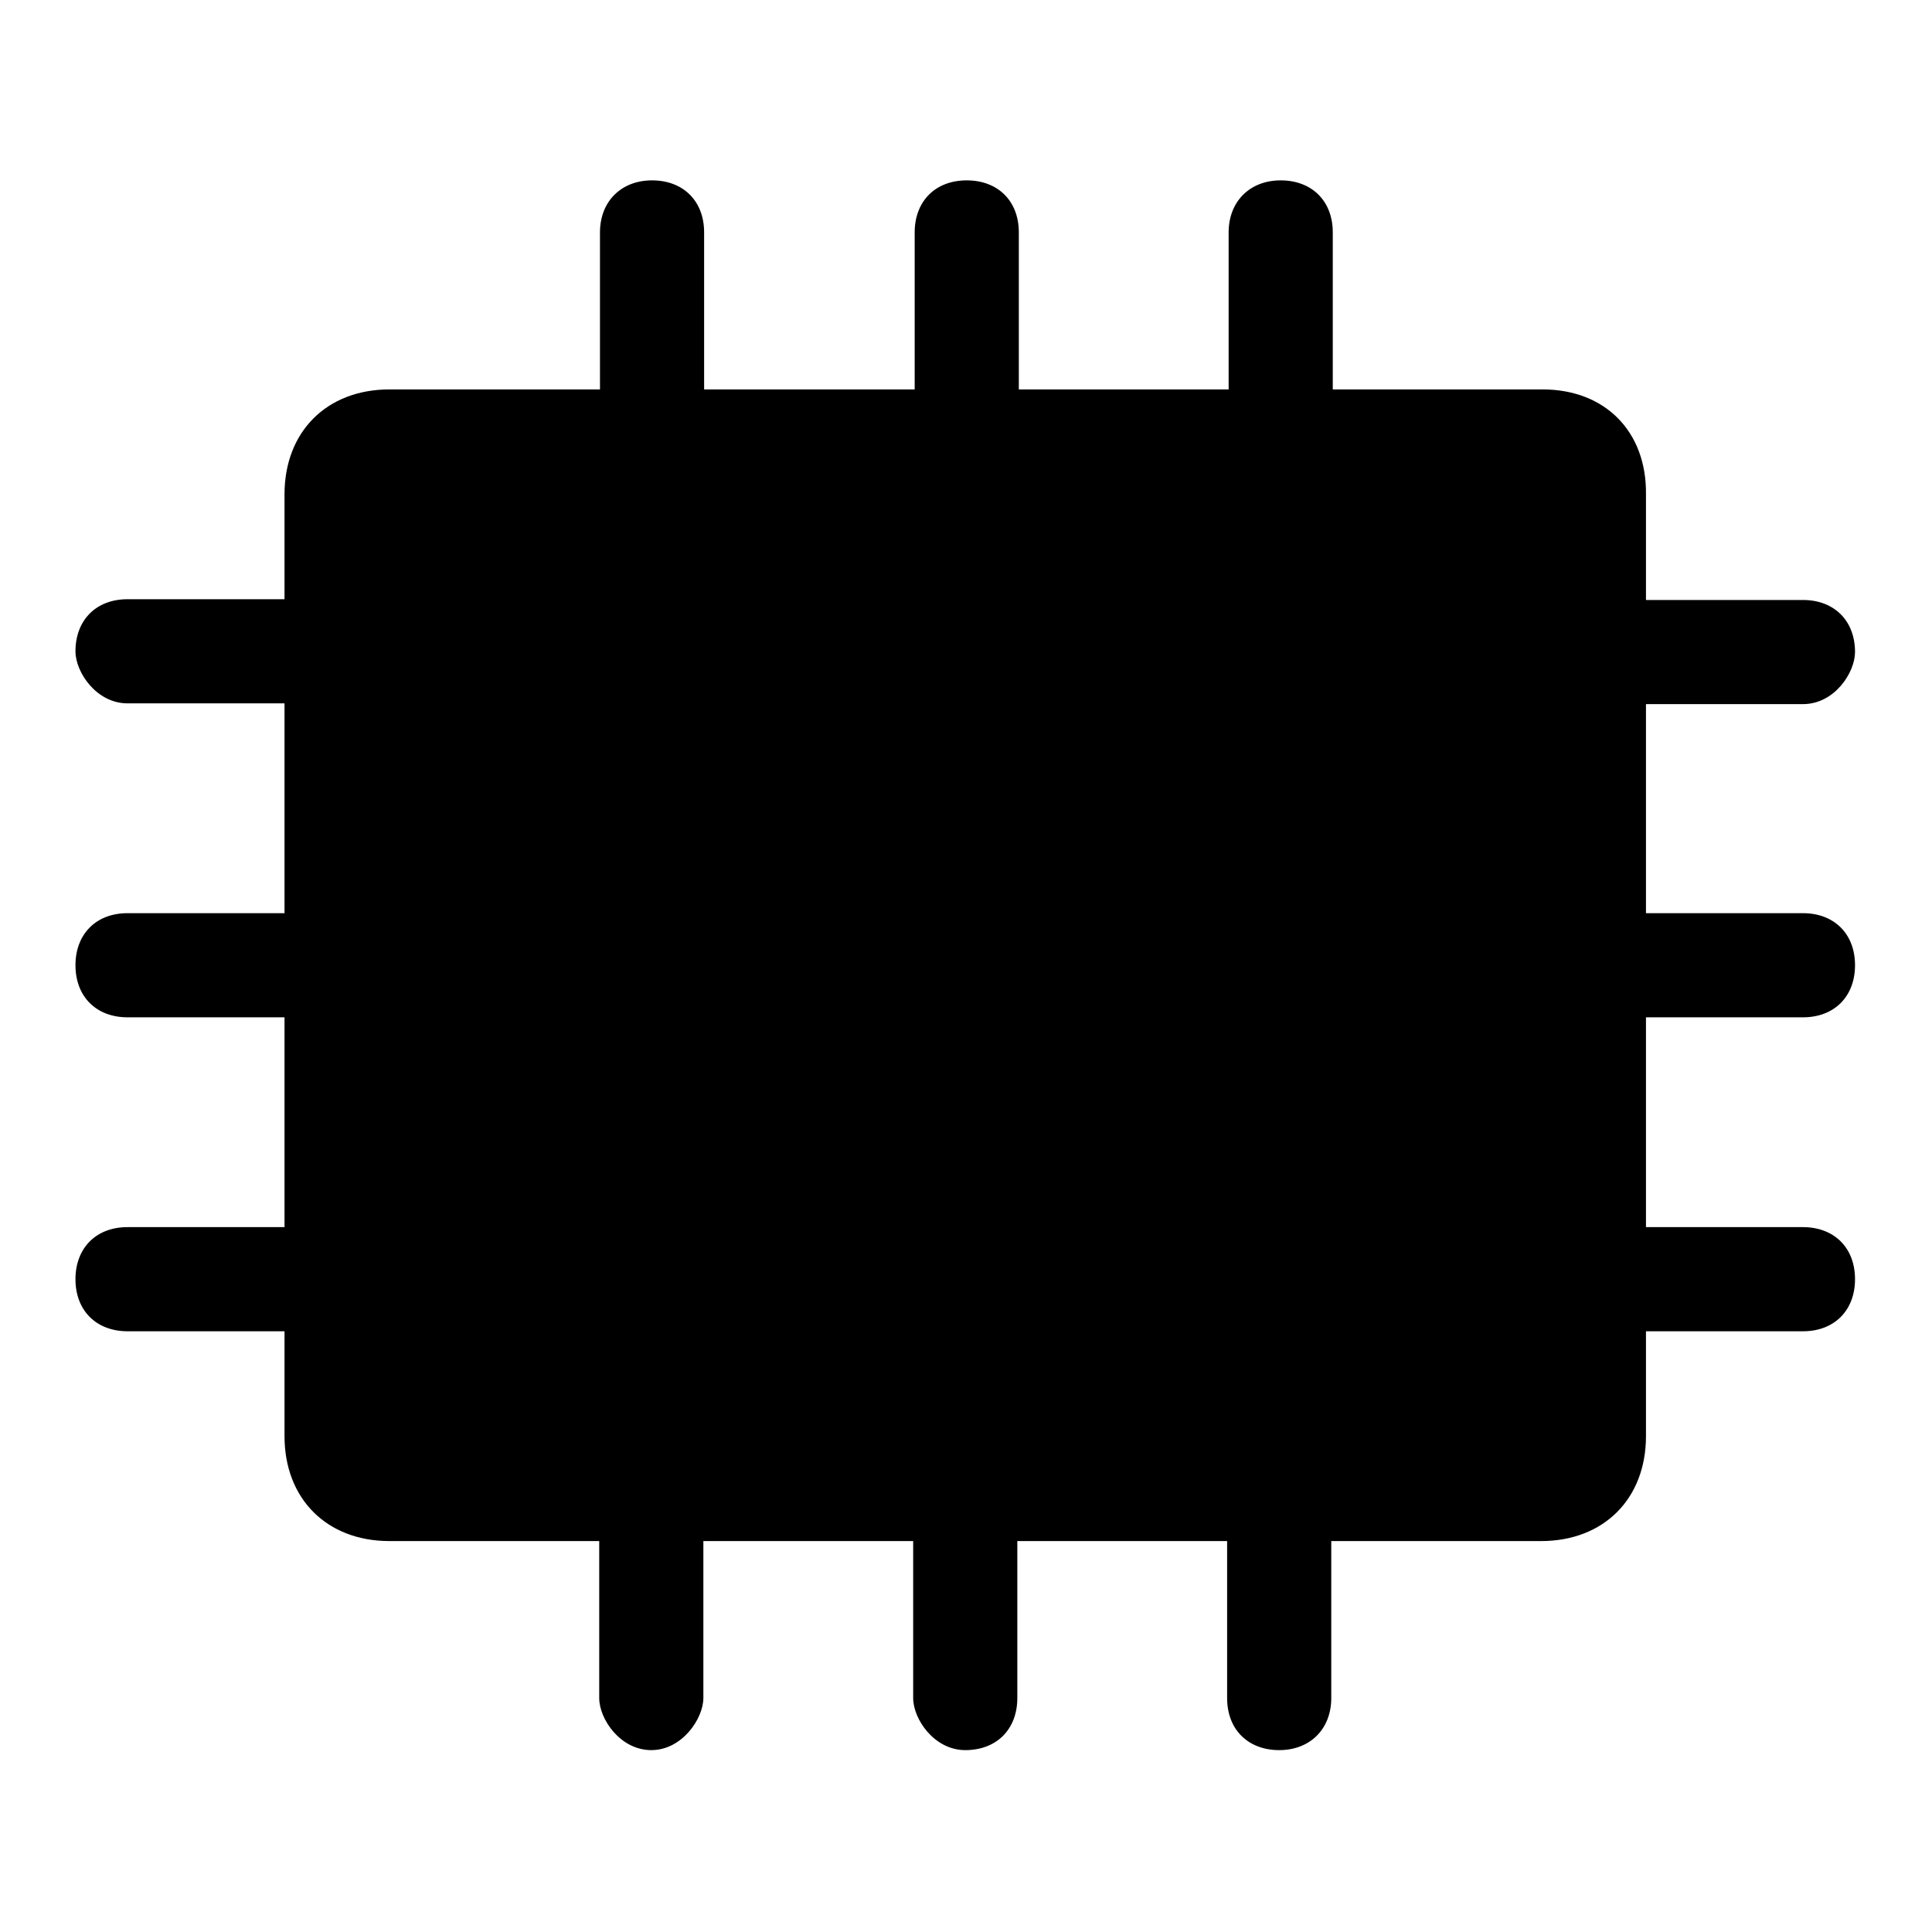 <?xml version="1.0" encoding="utf-8"?>
<!-- Svg Vector Icons : http://www.onlinewebfonts.com/icon -->
<!DOCTYPE svg PUBLIC "-//W3C//DTD SVG 1.1//EN" "http://www.w3.org/Graphics/SVG/1.1/DTD/svg11.dtd">
<svg version="1.1" xmlns="http://www.w3.org/2000/svg" xmlns:xlink="http://www.w3.org/1999/xlink" x="0px" y="0px" viewBox="0 0 256 256" enable-background="new 0 0 256 256" xml:space="preserve">
<g> <path fill="#000000" d="M204.4,65.5v13.9h-6.9c-4.2,0-6.9,2.8-6.9,6.9c0,2.8,2.8,6.9,6.9,6.9h6.9v27.8h-6.9c-4.2,0-6.9,2.8-6.9,6.9 c0,4.2,2.8,6.9,6.9,6.9h6.9v27.8h-6.9c-4.2,0-6.9,2.8-6.9,6.9c0,4.2,2.8,6.9,6.9,6.9h6.9v13.9h-27.8v-6.9c0-4.2-2.8-6.9-6.9-6.9 s-6.9,2.8-6.9,6.9v6.9h-27.8v-6.9c0-4.2-2.8-6.9-6.9-6.9c-4.2,0-6.9,2.8-6.9,6.9v6.9H93.3v-6.9c0-4.2-2.8-6.9-6.9-6.9 s-6.9,2.8-6.9,6.9v6.9H51.6v-13.9h6.9c4.2,0,6.9-4.2,6.9-6.9c0-2.8-2.8-6.9-6.9-6.9h-6.9v-27.8h6.9c4.2,0,6.9-4.2,6.9-6.9 c0-2.8-2.8-6.9-6.9-6.9h-6.9V93.3h6.9c4.2,0,6.9-4.2,6.9-6.9c0-4.2-2.8-6.9-6.9-6.9h-6.9V65.5h27.8v6.9c0,4.2,2.8,6.9,6.9,6.9 s6.9-2.8,6.9-6.9v-6.9h27.8v6.9c0,4.2,2.8,6.9,6.9,6.9c4.2,0,6.9-2.8,6.9-6.9v-6.9h27.8v6.9c0,4.2,2.8,6.9,6.9,6.9s6.9-2.8,6.9-6.9 v-6.9H204.4L204.4,65.5z M204.4,65.5v13.9h-6.9c-4.2,0-6.9,2.8-6.9,6.9c0,2.8,2.8,6.9,6.9,6.9h6.9v27.8h-6.9 c-4.2,0-6.9,2.8-6.9,6.9c0,4.2,2.8,6.9,6.9,6.9h6.9v27.8h-6.9c-4.2,0-6.9,2.8-6.9,6.9c0,4.2,2.8,6.9,6.9,6.9h6.9v13.9h-27.8v-6.9 c0-4.2-2.8-6.9-6.9-6.9s-6.9,2.8-6.9,6.9v6.9h-27.8v-6.9c0-4.2-2.8-6.9-6.9-6.9c-4.2,0-6.9,2.8-6.9,6.9v6.9H93.3v-6.9 c0-4.2-2.8-6.9-6.9-6.9s-6.9,2.8-6.9,6.9v6.9H51.6v-13.9h6.9c4.2,0,6.9-4.2,6.9-6.9c0-2.8-2.8-6.9-6.9-6.9h-6.9v-27.8h6.9 c4.2,0,6.9-4.2,6.9-6.9c0-2.8-2.8-6.9-6.9-6.9h-6.9V93.3h6.9c4.2,0,6.9-4.2,6.9-6.9c0-4.2-2.8-6.9-6.9-6.9h-6.9V65.5h27.8v6.9 c0,4.2,2.8,6.9,6.9,6.9s6.9-2.8,6.9-6.9v-6.9h27.8v6.9c0,4.2,2.8,6.9,6.9,6.9c4.2,0,6.9-2.8,6.9-6.9v-6.9h27.8v6.9 c0,4.2,2.8,6.9,6.9,6.9s6.9-2.8,6.9-6.9v-6.9H204.4L204.4,65.5z M204.4,51.6h-27.8V30.8c0-4.2-2.8-6.9-6.9-6.9s-6.9,2.8-6.9,6.9 v20.8h-27.8V30.8c0-4.2-2.8-6.9-6.9-6.9c-4.2,0-6.9,2.8-6.9,6.9v20.8H93.3V30.8c0-4.2-2.8-6.9-6.9-6.9s-6.9,2.8-6.9,6.9v20.8H51.6 c-8.3,0-13.9,5.6-13.9,13.9v13.9H16.9c-4.2,0-6.9,2.8-6.9,6.9c0,2.8,2.8,6.9,6.9,6.9h20.8v27.8H16.9c-4.2,0-6.9,2.8-6.9,6.9 c0,4.2,2.8,6.9,6.9,6.9h20.8v27.8H16.9c-4.2,0-6.9,2.8-6.9,6.9c0,4.2,2.8,6.9,6.9,6.9h20.8v13.9c0,8.3,5.6,13.9,13.9,13.9h27.8 v20.8c0,2.8,2.8,6.9,6.9,6.9s6.9-4.2,6.9-6.9v-20.8h27.8v20.8c0,2.8,2.8,6.9,6.9,6.9c4.2,0,6.9-2.8,6.9-6.9v-20.8h27.8v20.8 c0,4.2,2.8,6.9,6.9,6.9s6.9-2.8,6.9-6.9v-20.8h27.8c8.3,0,13.9-5.6,13.9-13.9v-13.9h20.8c4.2,0,6.9-2.8,6.9-6.9 c0-4.2-2.8-6.9-6.9-6.9h-20.8v-27.8h20.8c4.2,0,6.9-2.8,6.9-6.9c0-4.2-2.8-6.9-6.9-6.9h-20.8V93.3h20.8c4.2,0,6.9-4.2,6.9-6.9 c0-4.2-2.8-6.9-6.9-6.9h-20.8V65.5C218.2,57.2,212.7,51.6,204.4,51.6z"/></g>
</svg>